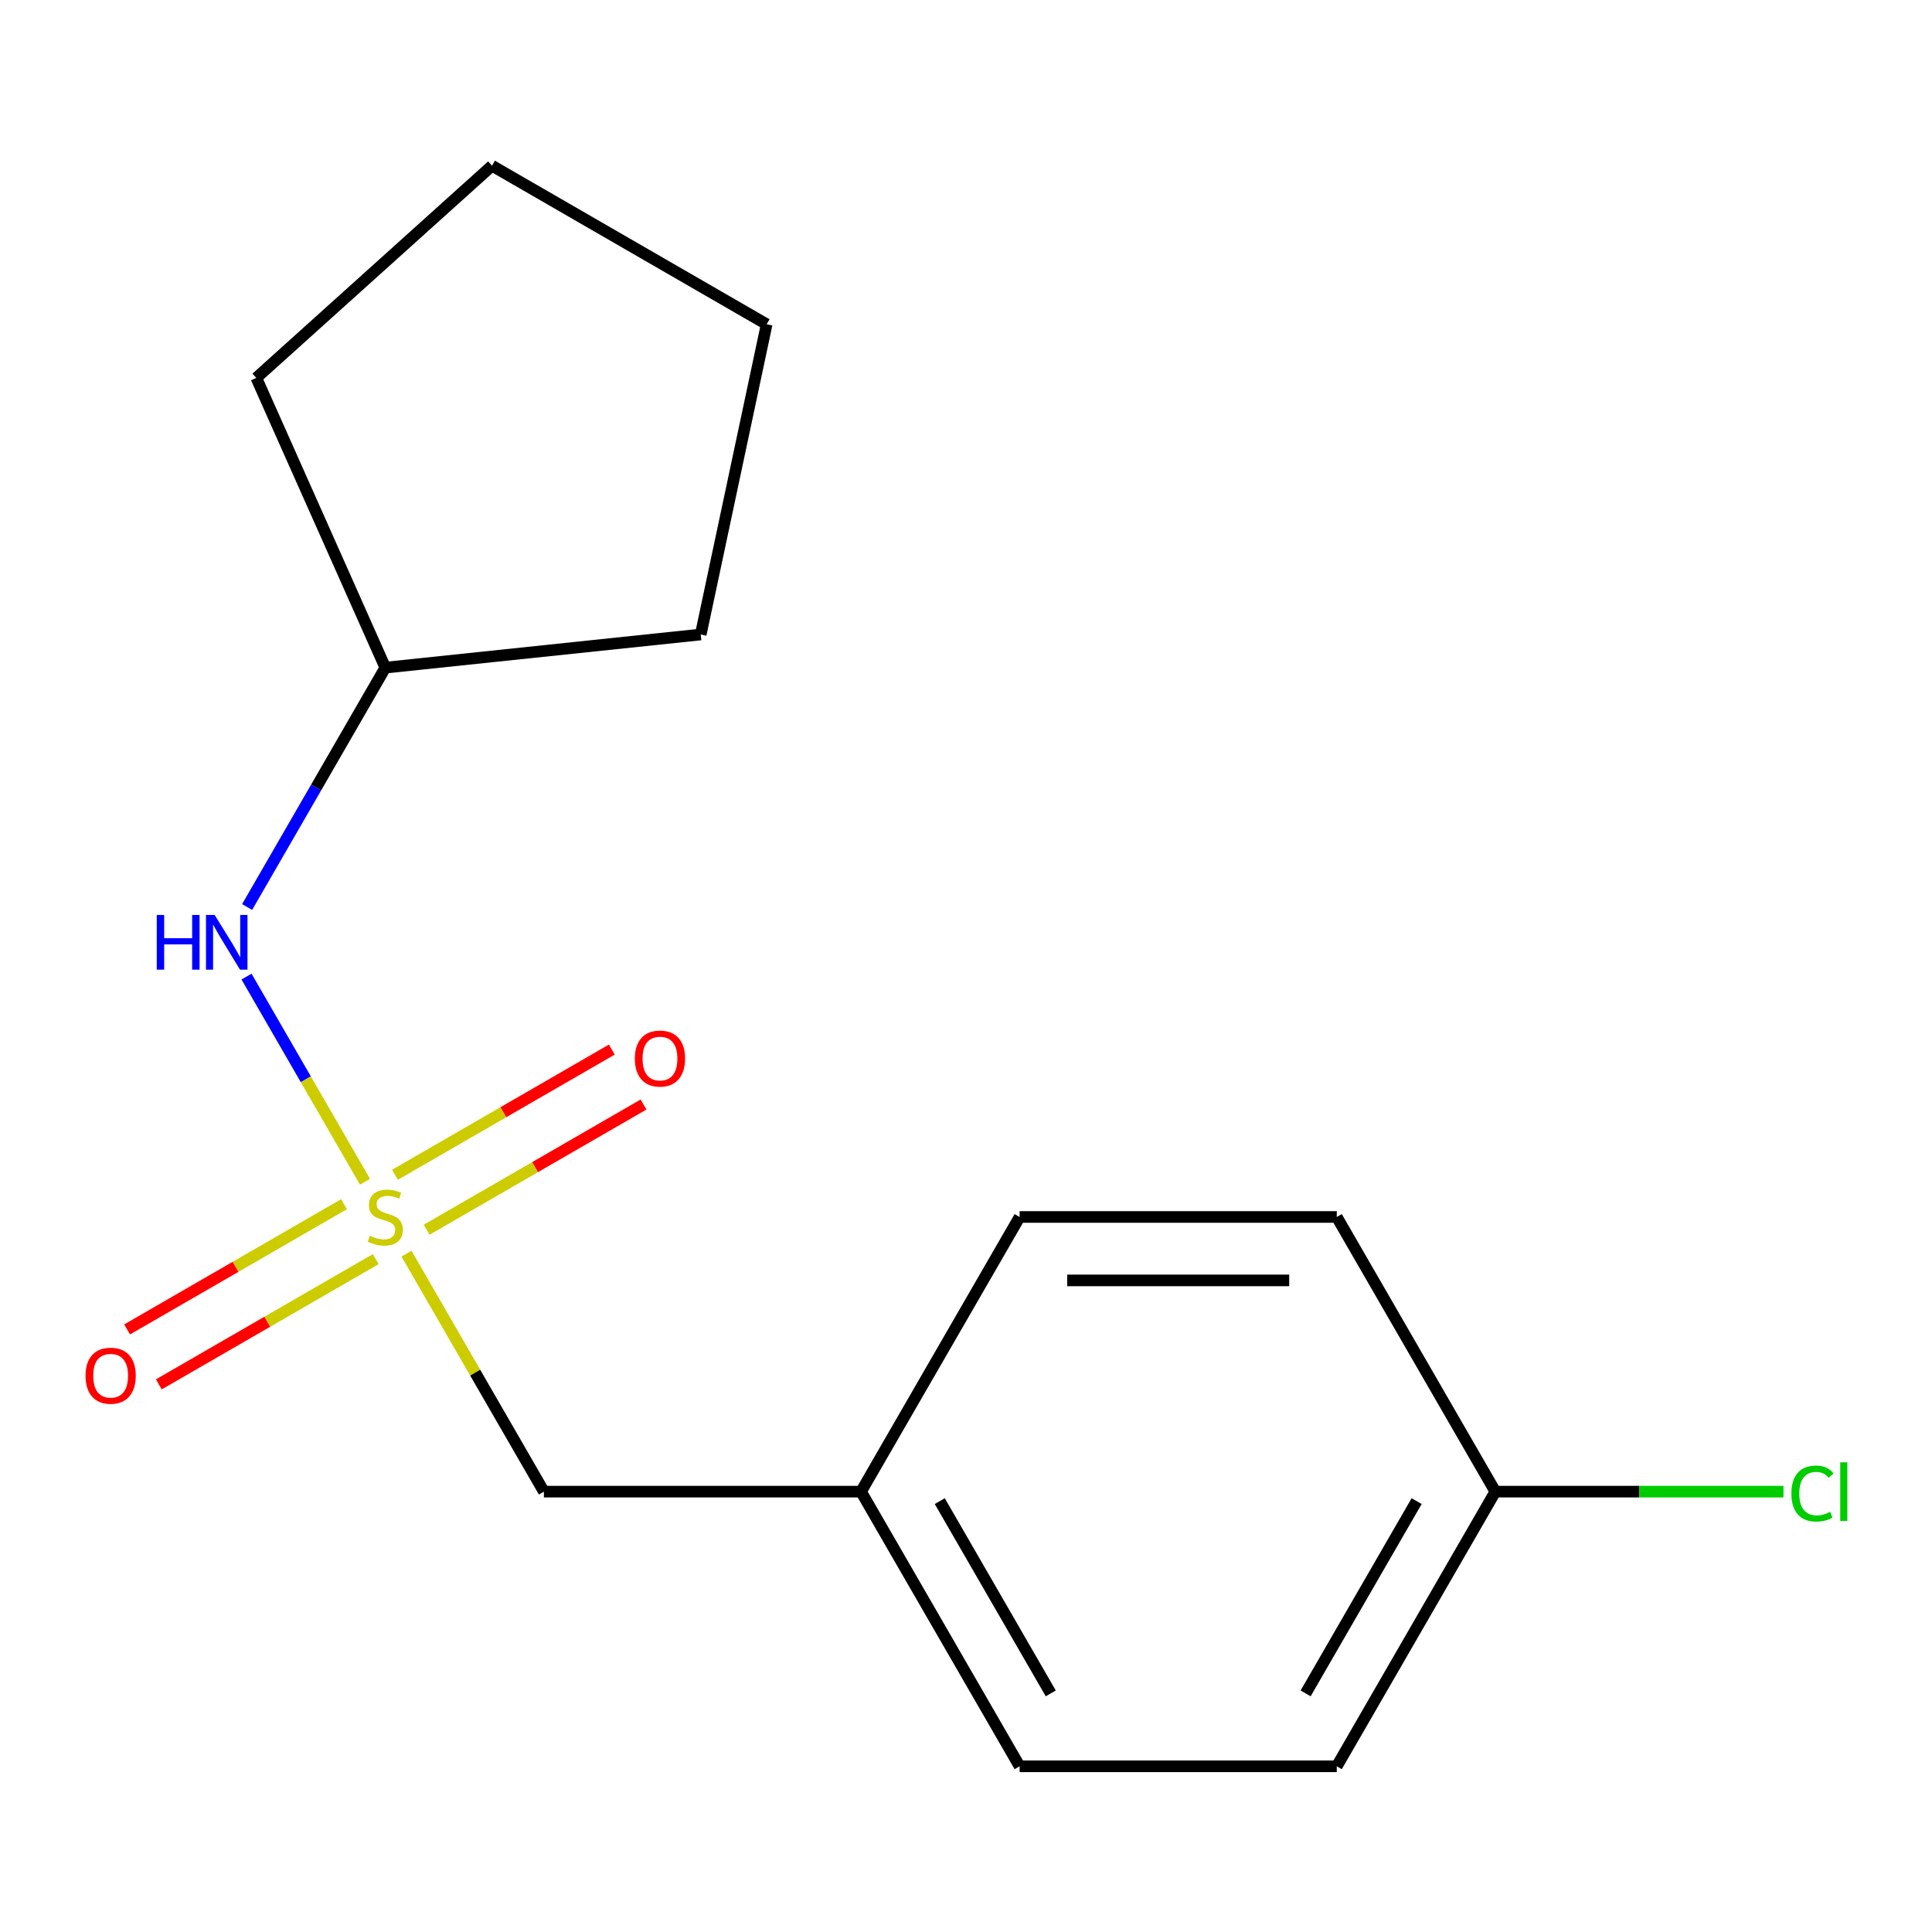 <?xml version='1.0' encoding='iso-8859-1'?>
<svg version='1.1' baseProfile='full'
              xmlns='http://www.w3.org/2000/svg'
                      xmlns:rdkit='http://www.rdkit.org/xml'
                      xmlns:xlink='http://www.w3.org/1999/xlink'
                  xml:space='preserve'
width='1000px' height='1000px' viewBox='0 0 1000 1000'>
<!-- END OF HEADER -->
<rect style='opacity:1.0;fill:#FFFFFF;stroke:none' width='1000' height='1000' x='0' y='0'> </rect>
<path class='bond-0' d='M 188.915,611.68 L 158.257,558.579' style='fill:none;fill-rule:evenodd;stroke:#CCCC00;stroke-width:6px;stroke-linecap:butt;stroke-linejoin:miter;stroke-opacity:1' />
<path class='bond-0' d='M 158.257,558.579 L 127.599,505.477' style='fill:none;fill-rule:evenodd;stroke:#0000FF;stroke-width:6px;stroke-linecap:butt;stroke-linejoin:miter;stroke-opacity:1' />
<path class='bond-1' d='M 178.045,623.299 L 121.917,655.705' style='fill:none;fill-rule:evenodd;stroke:#CCCC00;stroke-width:6px;stroke-linecap:butt;stroke-linejoin:miter;stroke-opacity:1' />
<path class='bond-1' d='M 121.917,655.705 L 65.788,688.111' style='fill:none;fill-rule:evenodd;stroke:#FF0000;stroke-width:6px;stroke-linecap:butt;stroke-linejoin:miter;stroke-opacity:1' />
<path class='bond-1' d='M 194.461,651.732 L 138.332,684.138' style='fill:none;fill-rule:evenodd;stroke:#CCCC00;stroke-width:6px;stroke-linecap:butt;stroke-linejoin:miter;stroke-opacity:1' />
<path class='bond-1' d='M 138.332,684.138 L 82.204,716.544' style='fill:none;fill-rule:evenodd;stroke:#FF0000;stroke-width:6px;stroke-linecap:butt;stroke-linejoin:miter;stroke-opacity:1' />
<path class='bond-2' d='M 220.829,636.509 L 276.957,604.103' style='fill:none;fill-rule:evenodd;stroke:#CCCC00;stroke-width:6px;stroke-linecap:butt;stroke-linejoin:miter;stroke-opacity:1' />
<path class='bond-2' d='M 276.957,604.103 L 333.086,571.697' style='fill:none;fill-rule:evenodd;stroke:#FF0000;stroke-width:6px;stroke-linecap:butt;stroke-linejoin:miter;stroke-opacity:1' />
<path class='bond-2' d='M 204.413,608.076 L 260.542,575.67' style='fill:none;fill-rule:evenodd;stroke:#CCCC00;stroke-width:6px;stroke-linecap:butt;stroke-linejoin:miter;stroke-opacity:1' />
<path class='bond-2' d='M 260.542,575.67 L 316.67,543.264' style='fill:none;fill-rule:evenodd;stroke:#FF0000;stroke-width:6px;stroke-linecap:butt;stroke-linejoin:miter;stroke-opacity:1' />
<path class='bond-3' d='M 210.397,648.888 L 245.957,710.478' style='fill:none;fill-rule:evenodd;stroke:#CCCC00;stroke-width:6px;stroke-linecap:butt;stroke-linejoin:miter;stroke-opacity:1' />
<path class='bond-3' d='M 245.957,710.478 L 281.516,772.069' style='fill:none;fill-rule:evenodd;stroke:#000000;stroke-width:6px;stroke-linecap:butt;stroke-linejoin:miter;stroke-opacity:1' />
<path class='bond-7' d='M 127.903,469.476 L 163.67,407.525' style='fill:none;fill-rule:evenodd;stroke:#0000FF;stroke-width:6px;stroke-linecap:butt;stroke-linejoin:miter;stroke-opacity:1' />
<path class='bond-7' d='M 163.67,407.525 L 199.437,345.575' style='fill:none;fill-rule:evenodd;stroke:#000000;stroke-width:6px;stroke-linecap:butt;stroke-linejoin:miter;stroke-opacity:1' />
<path class='bond-4' d='M 281.516,772.069 L 445.673,772.069' style='fill:none;fill-rule:evenodd;stroke:#000000;stroke-width:6px;stroke-linecap:butt;stroke-linejoin:miter;stroke-opacity:1' />
<path class='bond-10' d='M 445.673,772.069 L 527.752,629.904' style='fill:none;fill-rule:evenodd;stroke:#000000;stroke-width:6px;stroke-linecap:butt;stroke-linejoin:miter;stroke-opacity:1' />
<path class='bond-11' d='M 445.673,772.069 L 527.752,914.233' style='fill:none;fill-rule:evenodd;stroke:#000000;stroke-width:6px;stroke-linecap:butt;stroke-linejoin:miter;stroke-opacity:1' />
<path class='bond-11' d='M 486.418,776.978 L 543.873,876.493' style='fill:none;fill-rule:evenodd;stroke:#000000;stroke-width:6px;stroke-linecap:butt;stroke-linejoin:miter;stroke-opacity:1' />
<path class='bond-5' d='M 773.988,772.069 L 691.91,914.233' style='fill:none;fill-rule:evenodd;stroke:#000000;stroke-width:6px;stroke-linecap:butt;stroke-linejoin:miter;stroke-opacity:1' />
<path class='bond-5' d='M 733.244,776.978 L 675.789,876.493' style='fill:none;fill-rule:evenodd;stroke:#000000;stroke-width:6px;stroke-linecap:butt;stroke-linejoin:miter;stroke-opacity:1' />
<path class='bond-6' d='M 773.988,772.069 L 848.555,772.069' style='fill:none;fill-rule:evenodd;stroke:#000000;stroke-width:6px;stroke-linecap:butt;stroke-linejoin:miter;stroke-opacity:1' />
<path class='bond-6' d='M 848.555,772.069 L 923.122,772.069' style='fill:none;fill-rule:evenodd;stroke:#00CC00;stroke-width:6px;stroke-linecap:butt;stroke-linejoin:miter;stroke-opacity:1' />
<path class='bond-16' d='M 773.988,772.069 L 691.91,629.904' style='fill:none;fill-rule:evenodd;stroke:#000000;stroke-width:6px;stroke-linecap:butt;stroke-linejoin:miter;stroke-opacity:1' />
<path class='bond-12' d='M 199.437,345.575 L 132.668,195.61' style='fill:none;fill-rule:evenodd;stroke:#000000;stroke-width:6px;stroke-linecap:butt;stroke-linejoin:miter;stroke-opacity:1' />
<path class='bond-13' d='M 199.437,345.575 L 362.695,328.416' style='fill:none;fill-rule:evenodd;stroke:#000000;stroke-width:6px;stroke-linecap:butt;stroke-linejoin:miter;stroke-opacity:1' />
<path class='bond-8' d='M 691.91,629.904 L 527.752,629.904' style='fill:none;fill-rule:evenodd;stroke:#000000;stroke-width:6px;stroke-linecap:butt;stroke-linejoin:miter;stroke-opacity:1' />
<path class='bond-8' d='M 667.286,662.736 L 552.376,662.736' style='fill:none;fill-rule:evenodd;stroke:#000000;stroke-width:6px;stroke-linecap:butt;stroke-linejoin:miter;stroke-opacity:1' />
<path class='bond-9' d='M 691.91,914.233 L 527.752,914.233' style='fill:none;fill-rule:evenodd;stroke:#000000;stroke-width:6px;stroke-linecap:butt;stroke-linejoin:miter;stroke-opacity:1' />
<path class='bond-15' d='M 132.668,195.61 L 254.661,85.767' style='fill:none;fill-rule:evenodd;stroke:#000000;stroke-width:6px;stroke-linecap:butt;stroke-linejoin:miter;stroke-opacity:1' />
<path class='bond-14' d='M 362.695,328.416 L 396.826,167.845' style='fill:none;fill-rule:evenodd;stroke:#000000;stroke-width:6px;stroke-linecap:butt;stroke-linejoin:miter;stroke-opacity:1' />
<path class='bond-17' d='M 396.826,167.845 L 254.661,85.767' style='fill:none;fill-rule:evenodd;stroke:#000000;stroke-width:6px;stroke-linecap:butt;stroke-linejoin:miter;stroke-opacity:1' />
<path  class='atom-0' d='M 191.437 639.624
Q 191.757 639.744, 193.077 640.304
Q 194.397 640.864, 195.837 641.224
Q 197.317 641.544, 198.757 641.544
Q 201.437 641.544, 202.997 640.264
Q 204.557 638.944, 204.557 636.664
Q 204.557 635.104, 203.757 634.144
Q 202.997 633.184, 201.797 632.664
Q 200.597 632.144, 198.597 631.544
Q 196.077 630.784, 194.557 630.064
Q 193.077 629.344, 191.997 627.824
Q 190.957 626.304, 190.957 623.744
Q 190.957 620.184, 193.357 617.984
Q 195.797 615.784, 200.597 615.784
Q 203.877 615.784, 207.597 617.344
L 206.677 620.424
Q 203.277 619.024, 200.717 619.024
Q 197.957 619.024, 196.437 620.184
Q 194.917 621.304, 194.957 623.264
Q 194.957 624.784, 195.717 625.704
Q 196.517 626.624, 197.637 627.144
Q 198.797 627.664, 200.717 628.264
Q 203.277 629.064, 204.797 629.864
Q 206.317 630.664, 207.397 632.304
Q 208.517 633.904, 208.517 636.664
Q 208.517 640.584, 205.877 642.704
Q 203.277 644.784, 198.917 644.784
Q 196.397 644.784, 194.477 644.224
Q 192.597 643.704, 190.357 642.784
L 191.437 639.624
' fill='#CCCC00'/>
<path  class='atom-1' d='M 81.138 473.58
L 84.978 473.58
L 84.978 485.62
L 99.458 485.62
L 99.458 473.58
L 103.298 473.58
L 103.298 501.9
L 99.458 501.9
L 99.458 488.82
L 84.978 488.82
L 84.978 501.9
L 81.138 501.9
L 81.138 473.58
' fill='#0000FF'/>
<path  class='atom-1' d='M 111.098 473.58
L 120.378 488.58
Q 121.298 490.06, 122.778 492.74
Q 124.258 495.42, 124.338 495.58
L 124.338 473.58
L 128.098 473.58
L 128.098 501.9
L 124.218 501.9
L 114.258 485.5
Q 113.098 483.58, 111.858 481.38
Q 110.658 479.18, 110.298 478.5
L 110.298 501.9
L 106.618 501.9
L 106.618 473.58
L 111.098 473.58
' fill='#0000FF'/>
<path  class='atom-2' d='M 44.272 712.063
Q 44.272 705.263, 47.632 701.463
Q 50.992 697.663, 57.272 697.663
Q 63.552 697.663, 66.912 701.463
Q 70.272 705.263, 70.272 712.063
Q 70.272 718.943, 66.872 722.863
Q 63.472 726.743, 57.272 726.743
Q 51.032 726.743, 47.632 722.863
Q 44.272 718.983, 44.272 712.063
M 57.272 723.543
Q 61.592 723.543, 63.912 720.663
Q 66.272 717.743, 66.272 712.063
Q 66.272 706.503, 63.912 703.703
Q 61.592 700.863, 57.272 700.863
Q 52.952 700.863, 50.592 703.663
Q 48.272 706.463, 48.272 712.063
Q 48.272 717.783, 50.592 720.663
Q 52.952 723.543, 57.272 723.543
' fill='#FF0000'/>
<path  class='atom-3' d='M 328.602 547.905
Q 328.602 541.105, 331.962 537.305
Q 335.322 533.505, 341.602 533.505
Q 347.882 533.505, 351.242 537.305
Q 354.602 541.105, 354.602 547.905
Q 354.602 554.785, 351.202 558.705
Q 347.802 562.585, 341.602 562.585
Q 335.362 562.585, 331.962 558.705
Q 328.602 554.825, 328.602 547.905
M 341.602 559.385
Q 345.922 559.385, 348.242 556.505
Q 350.602 553.585, 350.602 547.905
Q 350.602 542.345, 348.242 539.545
Q 345.922 536.705, 341.602 536.705
Q 337.282 536.705, 334.922 539.505
Q 332.602 542.305, 332.602 547.905
Q 332.602 553.625, 334.922 556.505
Q 337.282 559.385, 341.602 559.385
' fill='#FF0000'/>
<path  class='atom-7' d='M 927.226 773.049
Q 927.226 766.009, 930.506 762.329
Q 933.826 758.609, 940.106 758.609
Q 945.946 758.609, 949.066 762.729
L 946.426 764.889
Q 944.146 761.889, 940.106 761.889
Q 935.826 761.889, 933.546 764.769
Q 931.306 767.609, 931.306 773.049
Q 931.306 778.649, 933.626 781.529
Q 935.986 784.409, 940.546 784.409
Q 943.666 784.409, 947.306 782.529
L 948.426 785.529
Q 946.946 786.489, 944.706 787.049
Q 942.466 787.609, 939.986 787.609
Q 933.826 787.609, 930.506 783.849
Q 927.226 780.089, 927.226 773.049
' fill='#00CC00'/>
<path  class='atom-7' d='M 952.506 756.889
L 956.186 756.889
L 956.186 787.249
L 952.506 787.249
L 952.506 756.889
' fill='#00CC00'/>
</svg>
